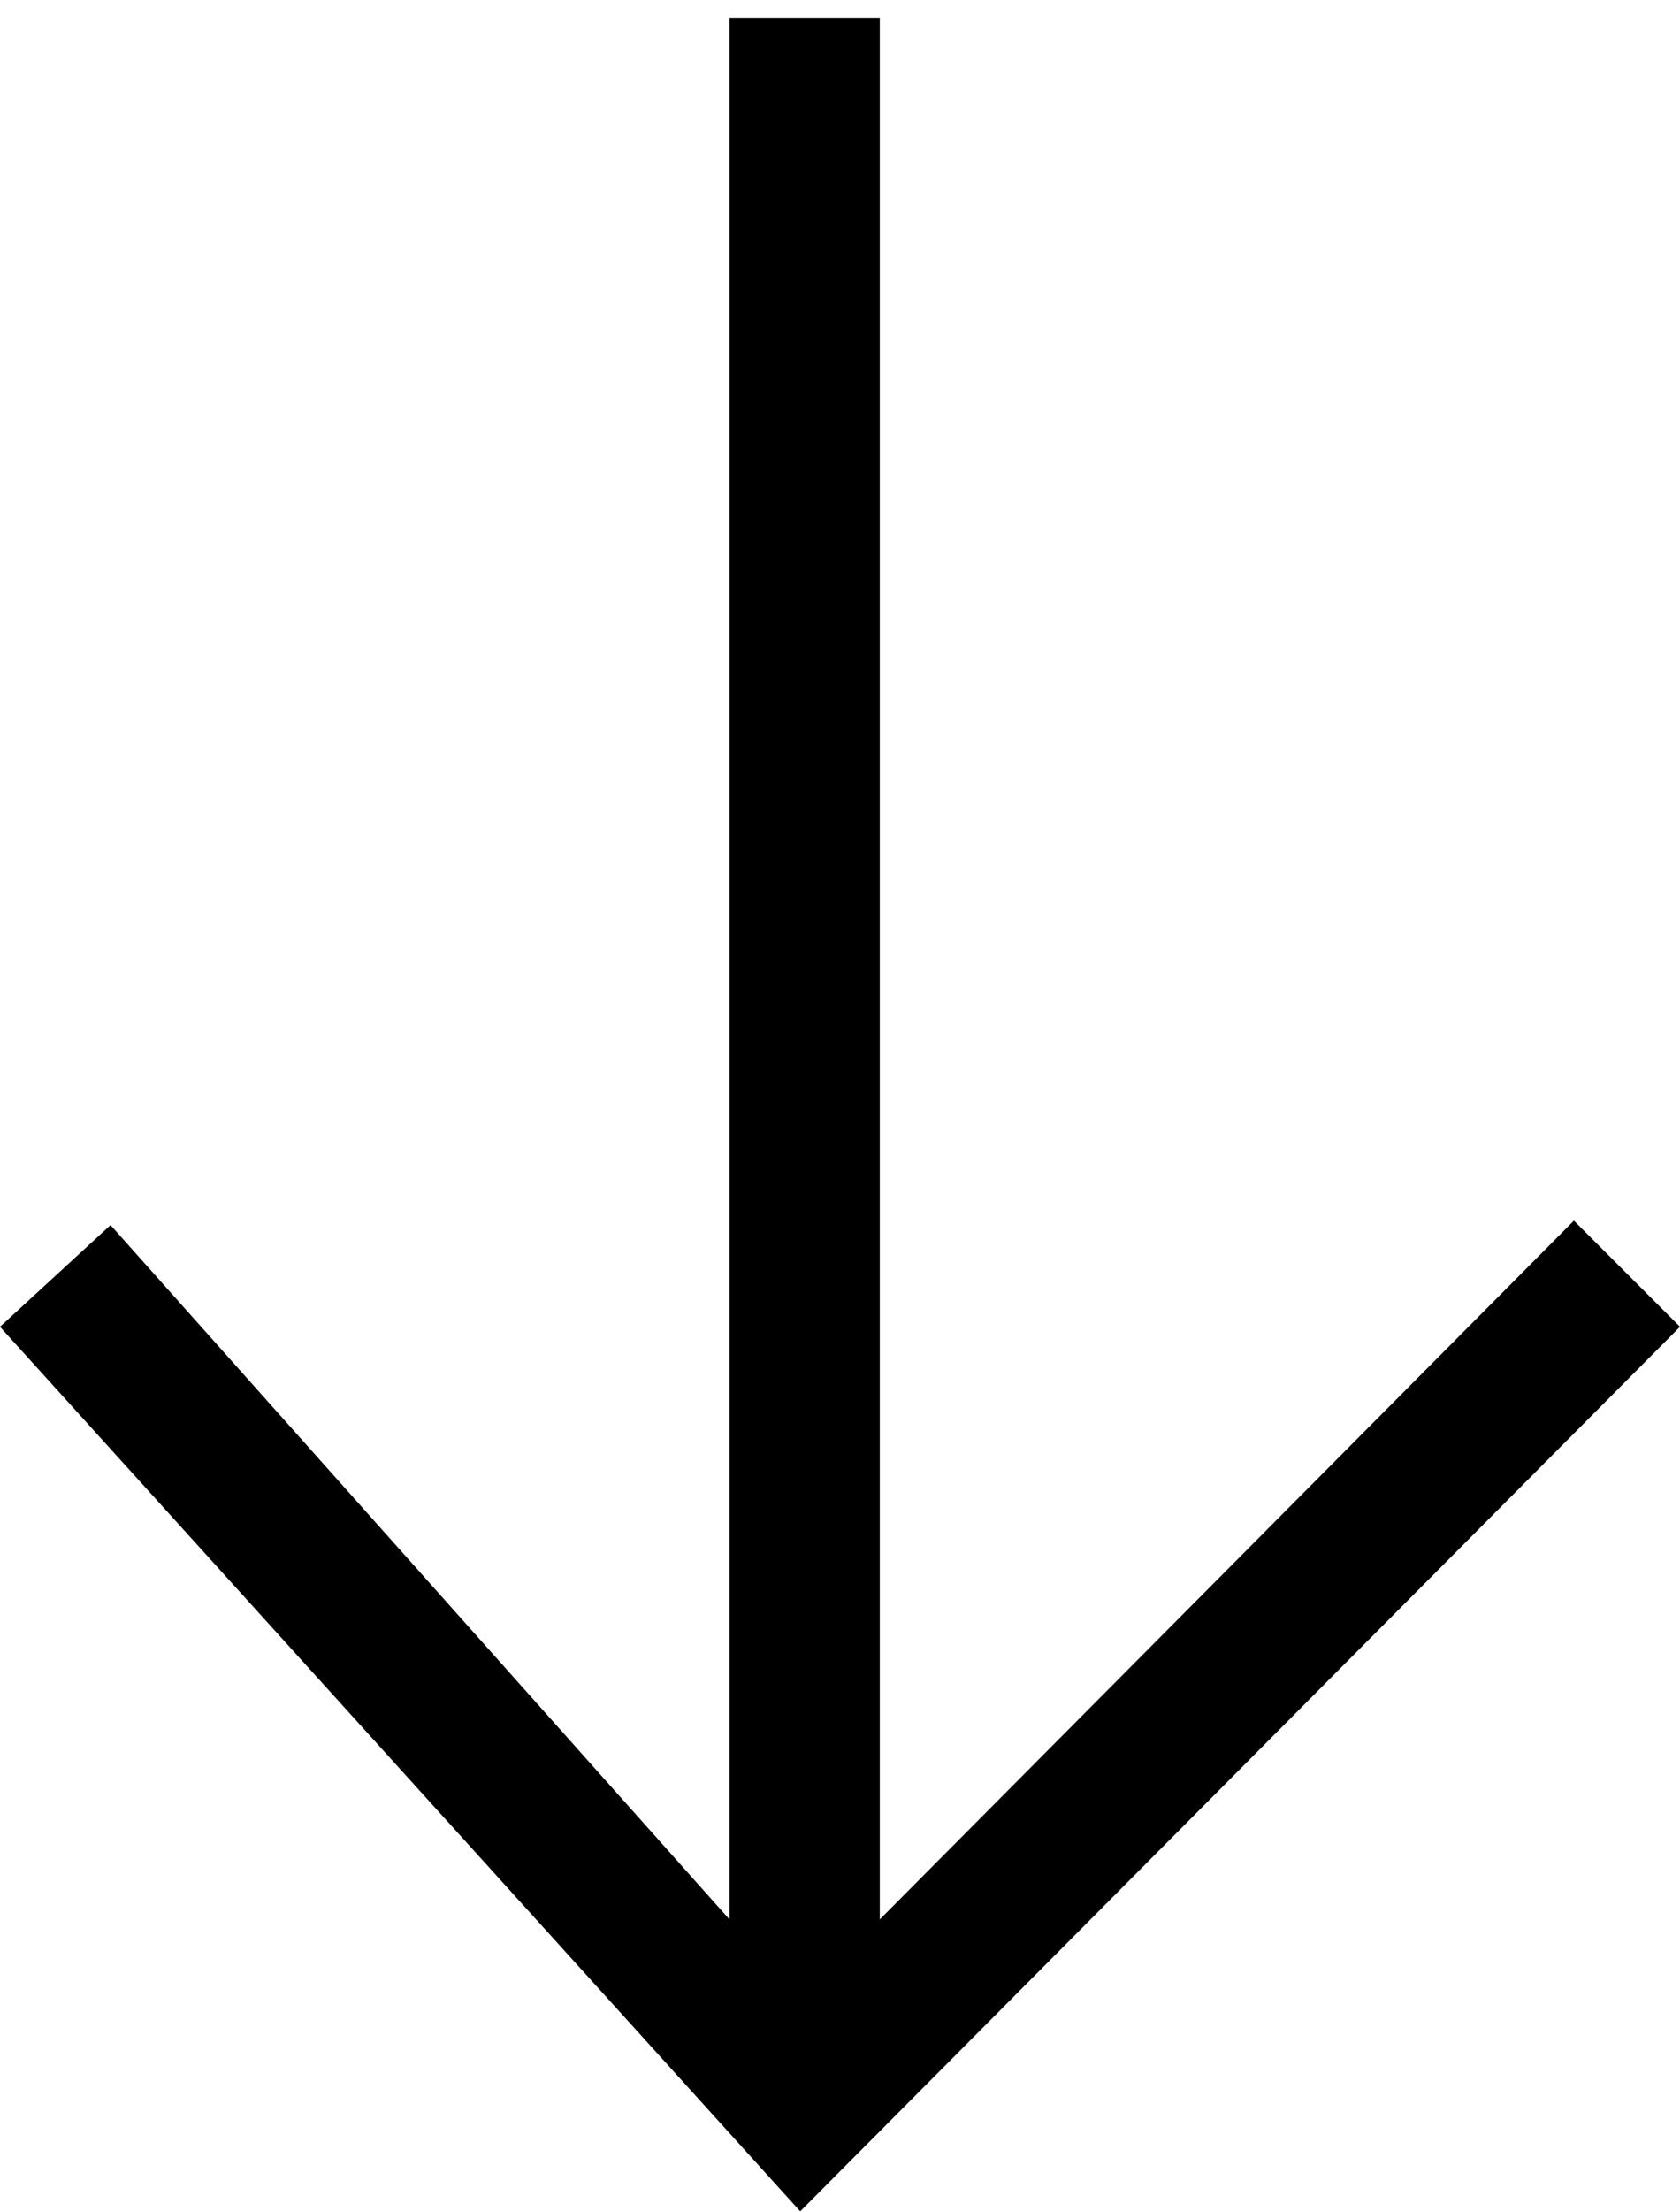 <?xml version="1.0" encoding="utf-8"?>
<!-- Generator: Adobe Illustrator 19.2.1, SVG Export Plug-In . SVG Version: 6.00 Build 0)  -->
<svg version="1.1" id="Calque_1" xmlns="http://www.w3.org/2000/svg" xmlns:xlink="http://www.w3.org/1999/xlink" x="0px" y="0px"
	 viewBox="0 0 38 50" style="enable-background:new 0 0 38 50;" xml:space="preserve">
<path id="arrow_big" d="M19.9,43.4l15.7-15.8l2.4,2.4L18.1,50L0,30l2.5-2.3l14,15.7l0-43h3.4V43.4z"/>
</svg>
